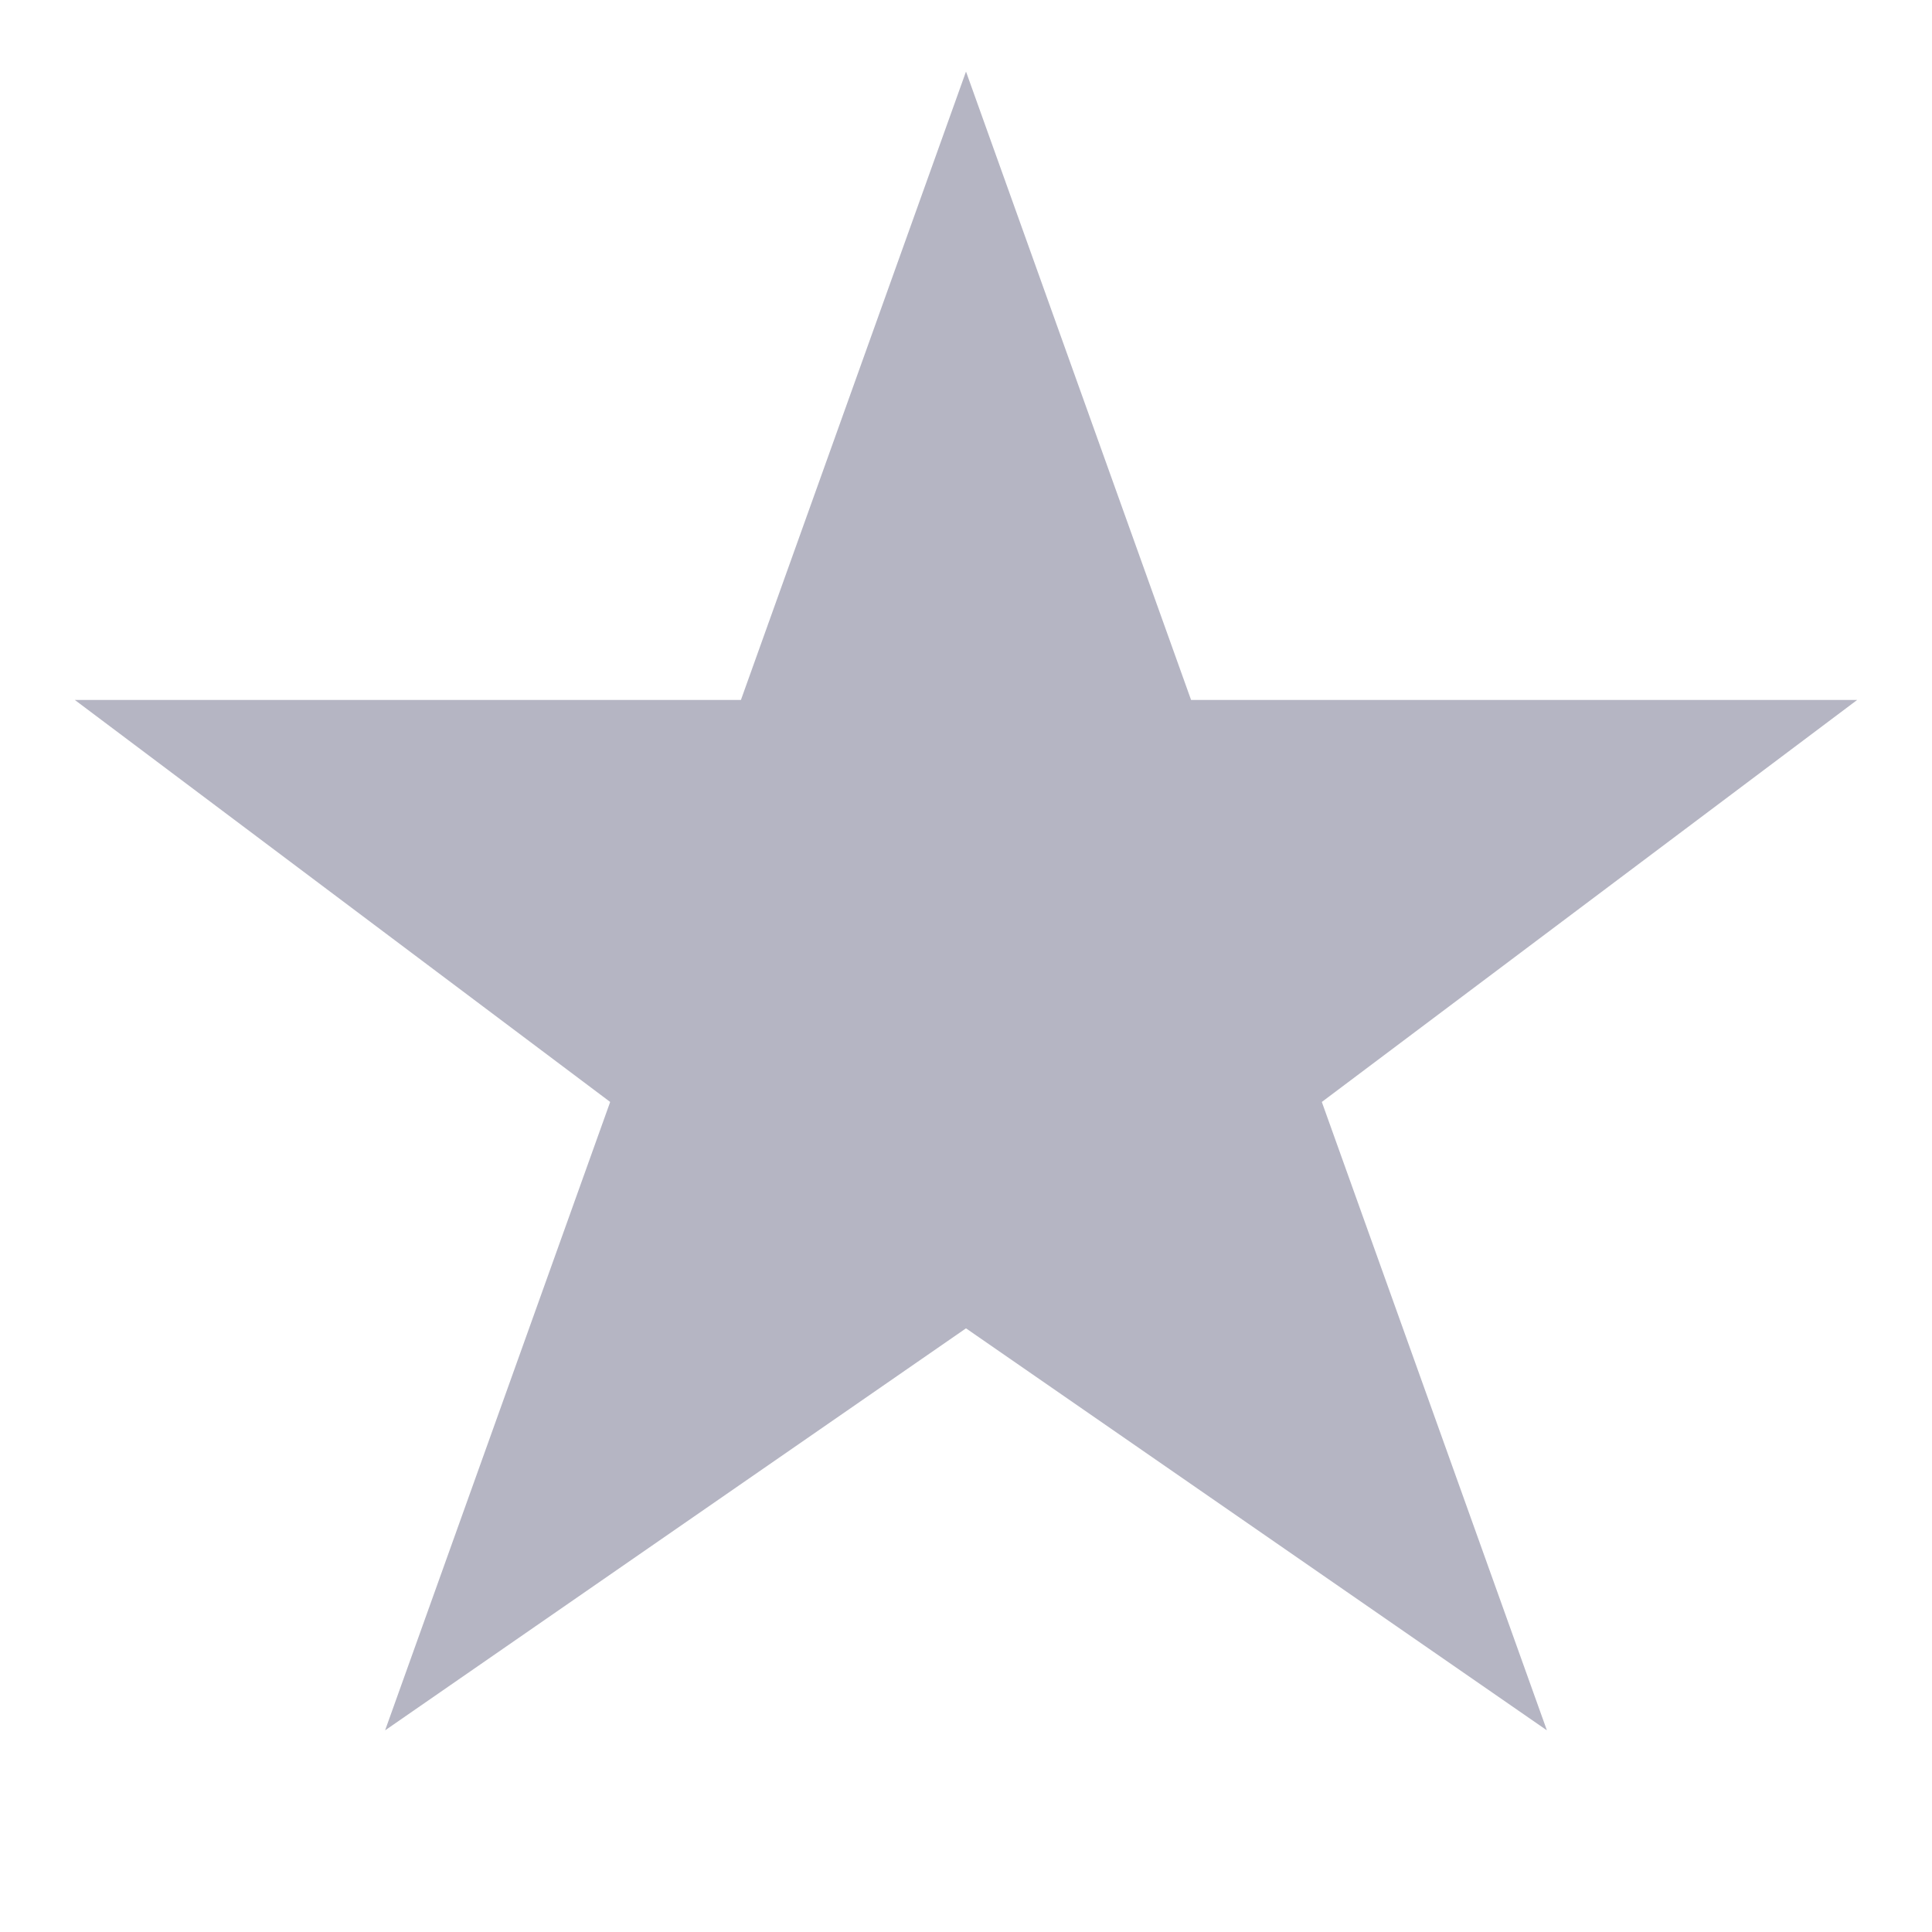 <?xml version="1.0" encoding="iso-8859-1"?>
<svg fill="#b5b5c3" height="800px" width="800px" version="1.1" id="icon_star" xmlns="http://www.w3.org/2000/svg"
     xmlns:xlink="http://www.w3.org/1999/xlink" viewBox="0 0 297 297" xml:space="preserve">
  <polygon points="148.5,11 183.1,107.6 285.5,107.6 203.2,169.4 237.8,266 148.5,204.2 59.2,266 93.8,169.4 
    11.5,107.6 113.9,107.6 " />
</svg>
